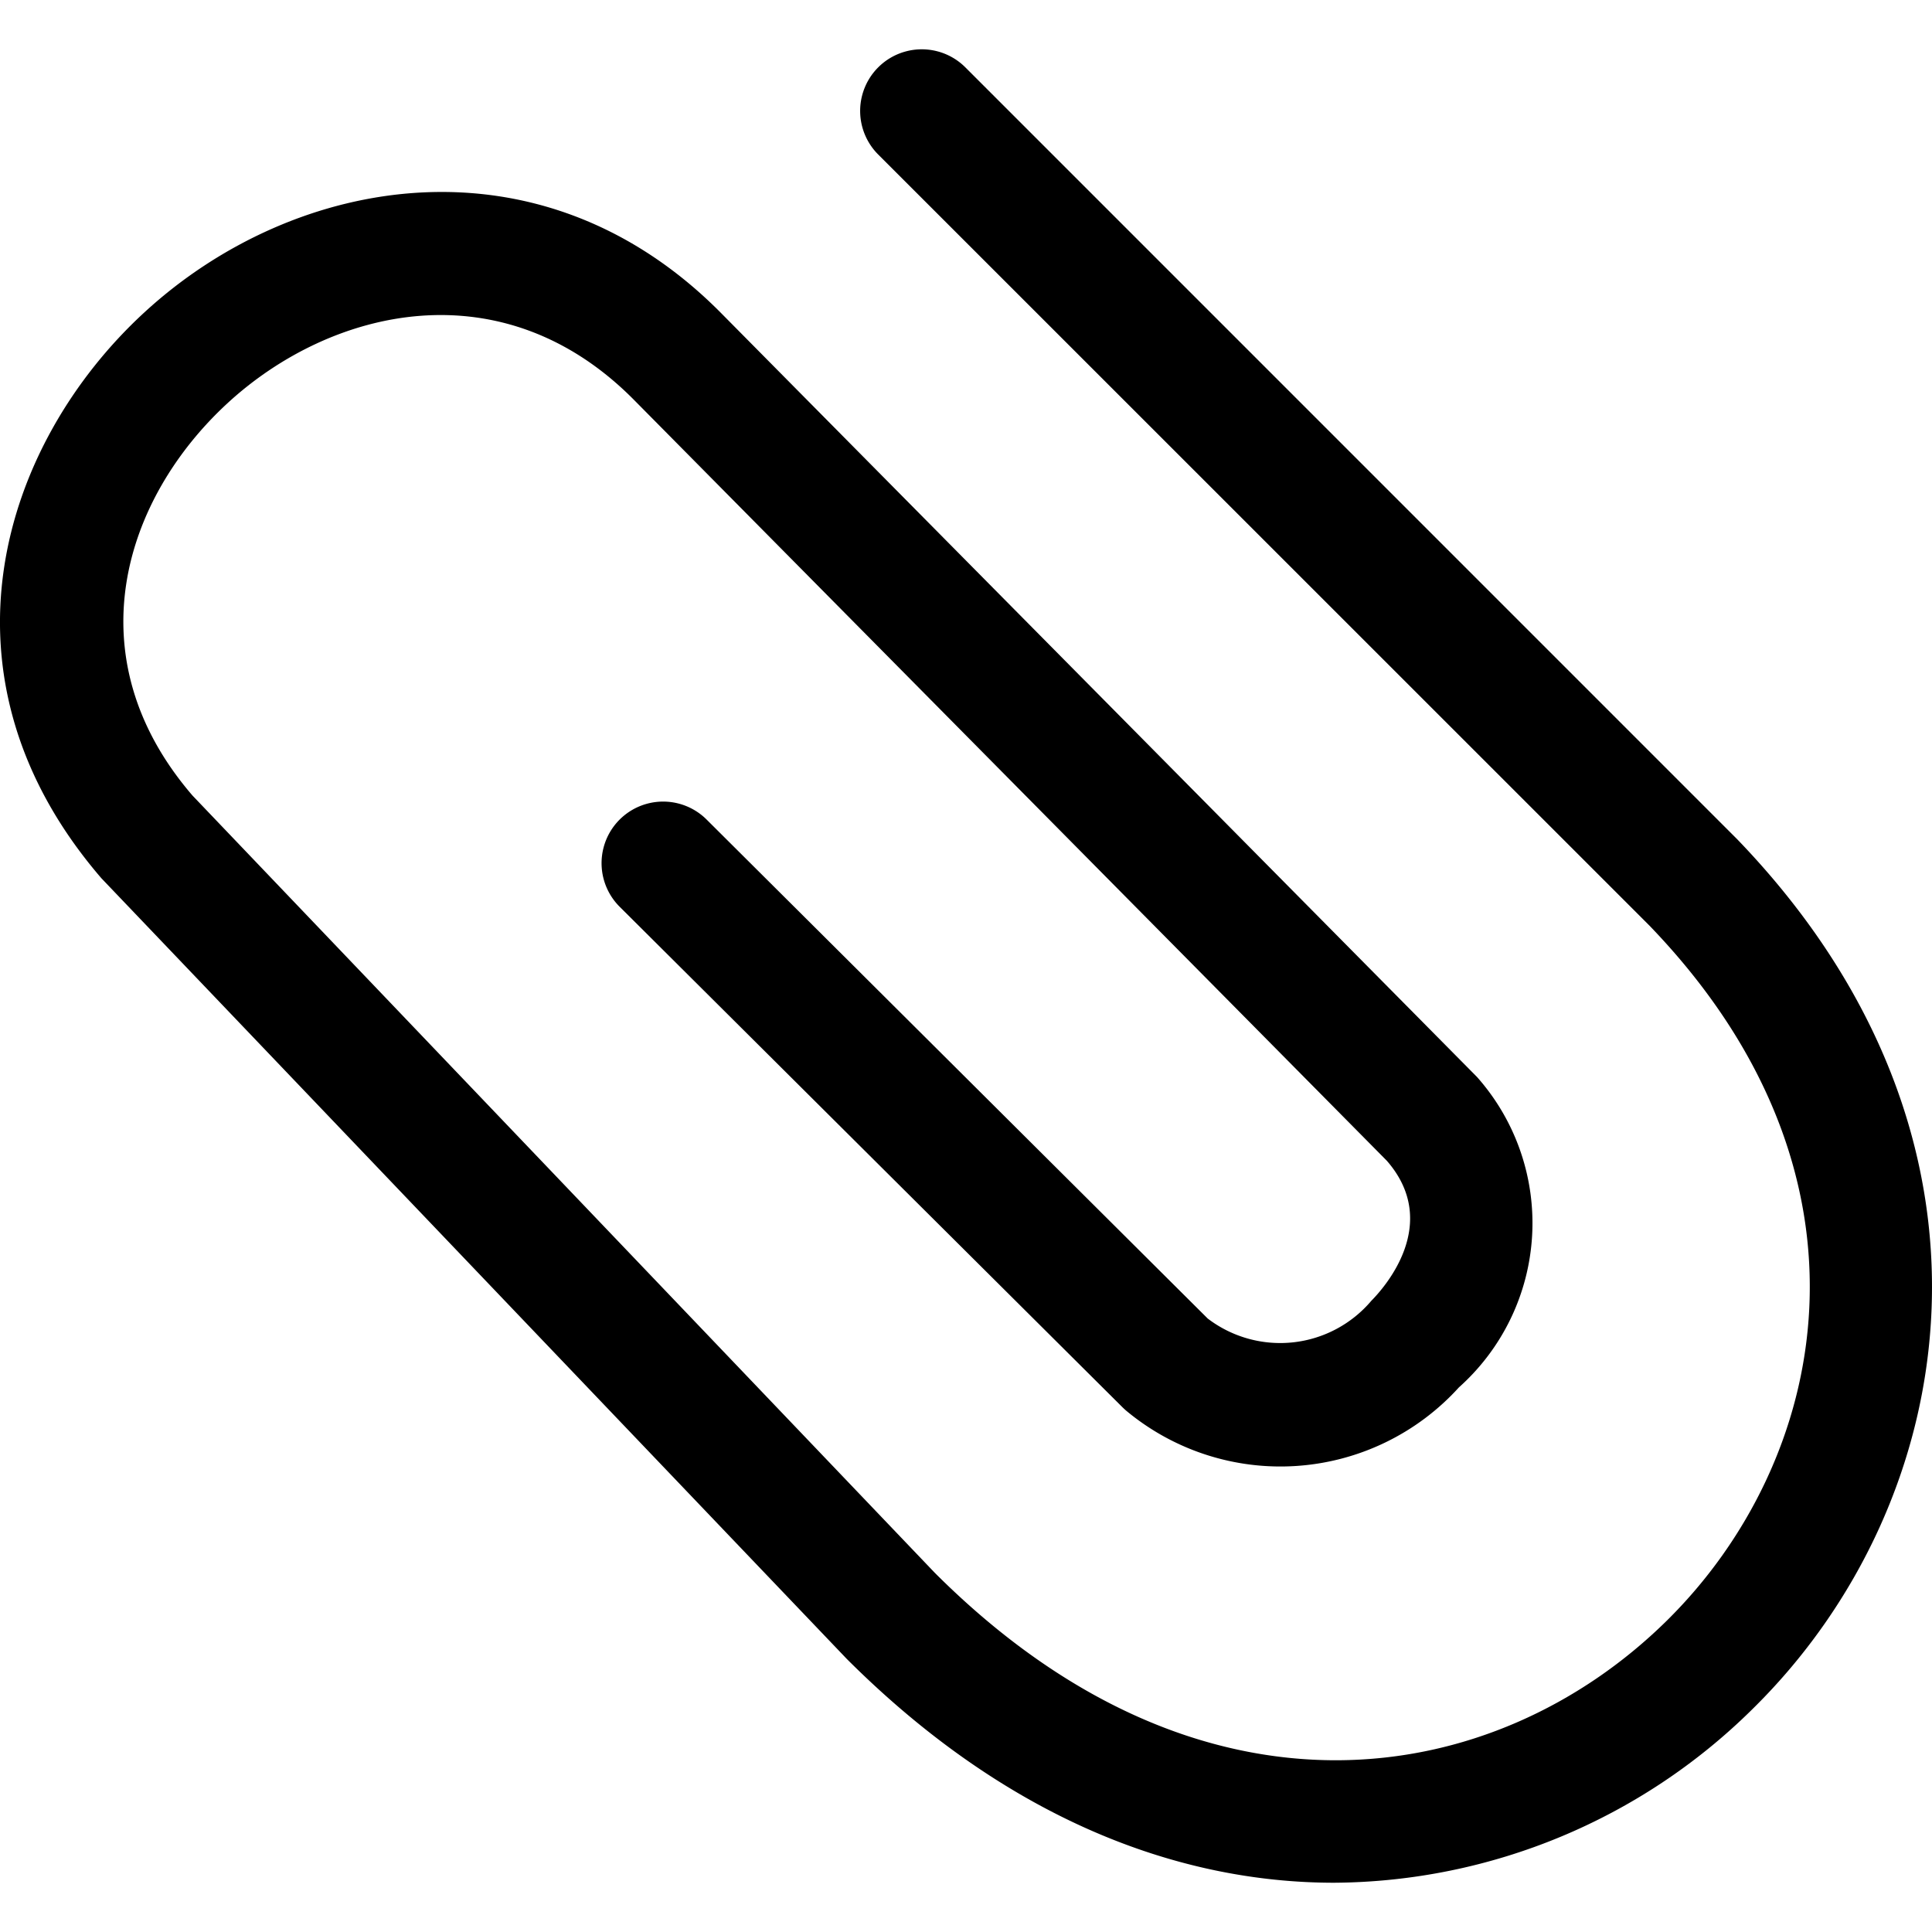 <?xml version="1.0"?>
<svg xmlns="http://www.w3.org/2000/svg" viewBox="0 0 50 50">
  <path d="M44.958 21.719 24.982 1.742A1.593 1.593 0 0 0 22.729 4l19.955 19.951c6.272 6.5 4.623 13.894.436 18.008-4.433 4.355-12.013 5.652-18.924-1.251L4.983 20.59C1.888 17 3.209 12.9 5.891 10.432s7.126-3.538 10.544-.055L35.891 30.04c1.424 1.634-.08 3.3-.4 3.623a3.091 3.091 0 0 1-4.235.461l-12.97-12.915a1.593 1.593 0 0 0-2.248 2.259l13.019 12.959c.028.027.057.054.086.079a6.236 6.236 0 0 0 8.613-.6 5.7 5.7 0 0 0 .469-8.034L18.7 8.141C14.022 3.373 7.63 4.5 3.734 8.087c-3.688 3.393-5.626 9.4-1.11 14.642l19.293 20.206c4.133 4.128 8.552 5.791 12.617 5.79a15.526 15.526 0 0 0 10.819-4.493c5.439-5.343 7.056-14.785-.395-22.513z"/>
</svg>
